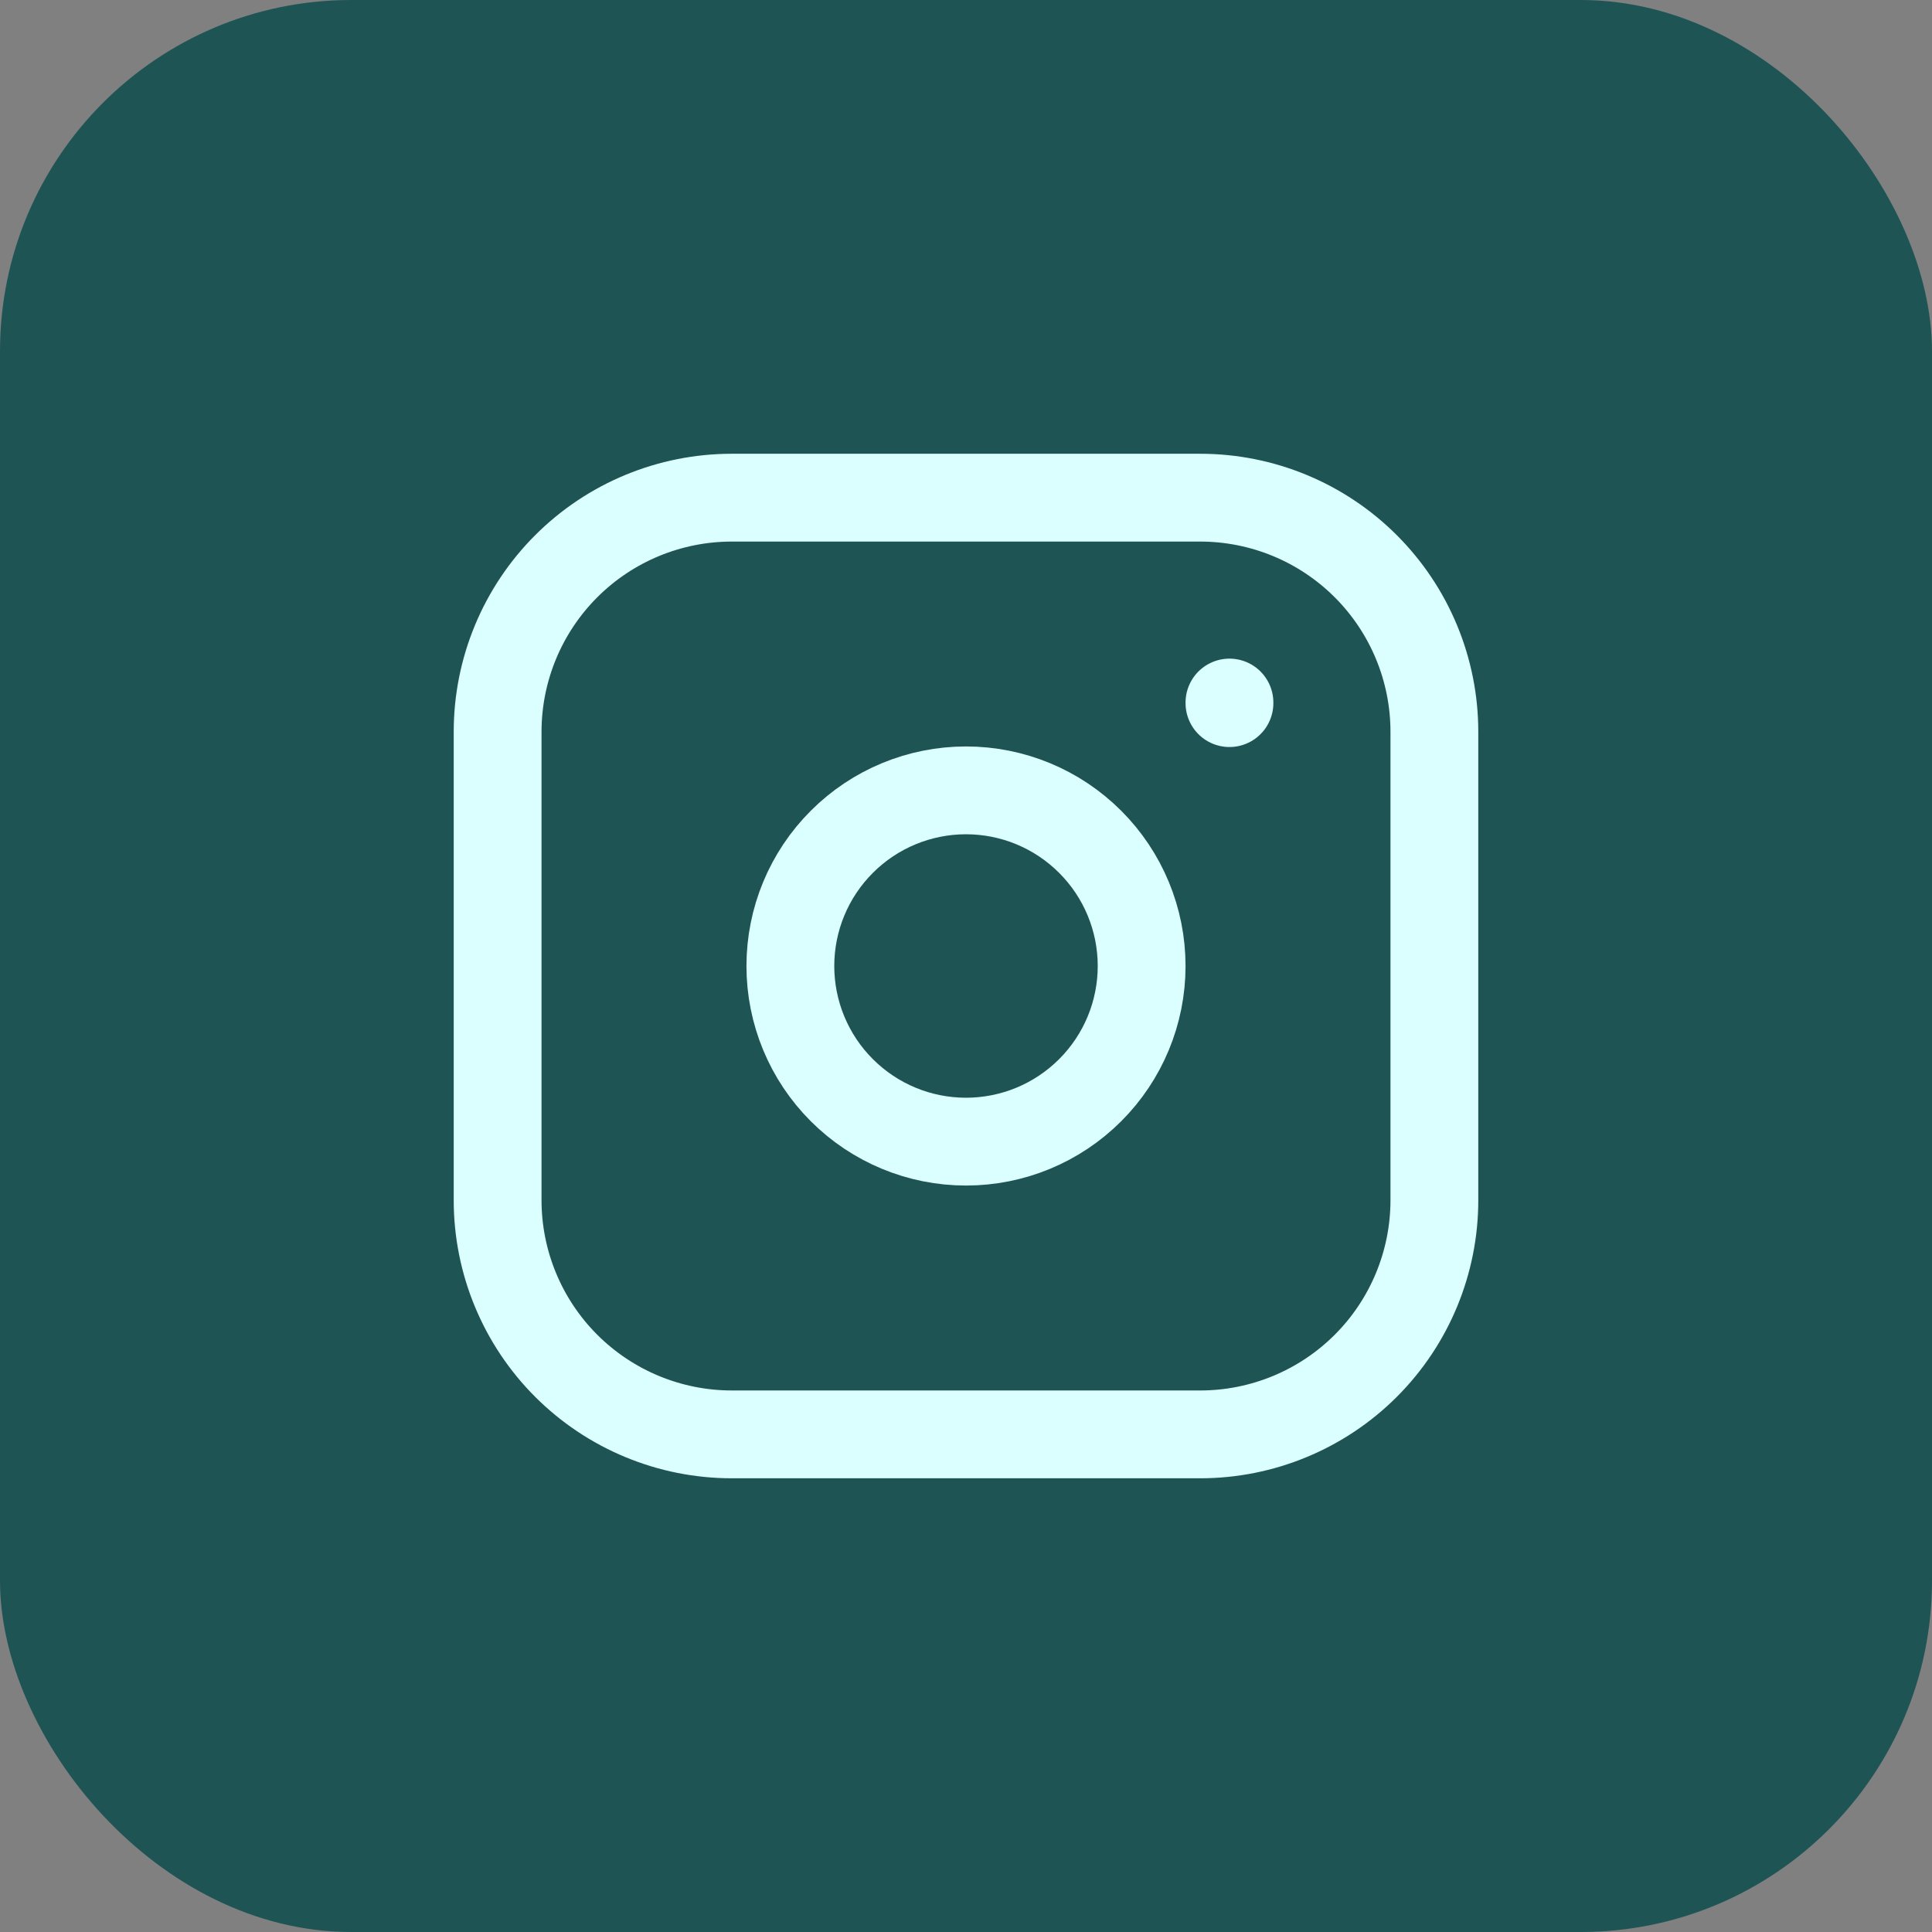 <svg width="44" height="44" viewBox="0 0 44 44" fill="none" xmlns="http://www.w3.org/2000/svg">
<rect x="0" y="0" width="44" height="44" fill="#808080" stroke="none"/>
<rect width="44" height="44" rx="8" fill="#1F5455"/>
<g clip-path="url(#clip0_0_1)">
<path d="M11.333 16.667C11.333 15.252 11.895 13.896 12.895 12.896C13.896 11.895 15.252 11.334 16.667 11.334H27.333C28.748 11.334 30.104 11.895 31.105 12.896C32.105 13.896 32.667 15.252 32.667 16.667V27.334C32.667 28.748 32.105 30.105 31.105 31.105C30.104 32.105 28.748 32.667 27.333 32.667H16.667C15.252 32.667 13.896 32.105 12.895 31.105C11.895 30.105 11.333 28.748 11.333 27.334V16.667Z" stroke="#DBFEFF" stroke-width="2" stroke-linecap="round" stroke-linejoin="round"/>
<path d="M18 22C18 23.061 18.421 24.078 19.172 24.828C19.922 25.579 20.939 26 22 26C23.061 26 24.078 25.579 24.828 24.828C25.579 24.078 26 23.061 26 22C26 20.939 25.579 19.922 24.828 19.172C24.078 18.421 23.061 18 22 18C20.939 18 19.922 18.421 19.172 19.172C18.421 19.922 18 20.939 18 22Z" stroke="#DBFEFF" stroke-width="2" stroke-linecap="round" stroke-linejoin="round"/>
<path d="M28 16V16.013" stroke="#DBFEFF" stroke-width="2" stroke-linecap="round" stroke-linejoin="round"/>
</g>
<defs>
<clipPath id="clip0_0_1">
<rect width="32" height="32" fill="white" transform="translate(6 6)"/>
</clipPath>
</defs>
</svg>
